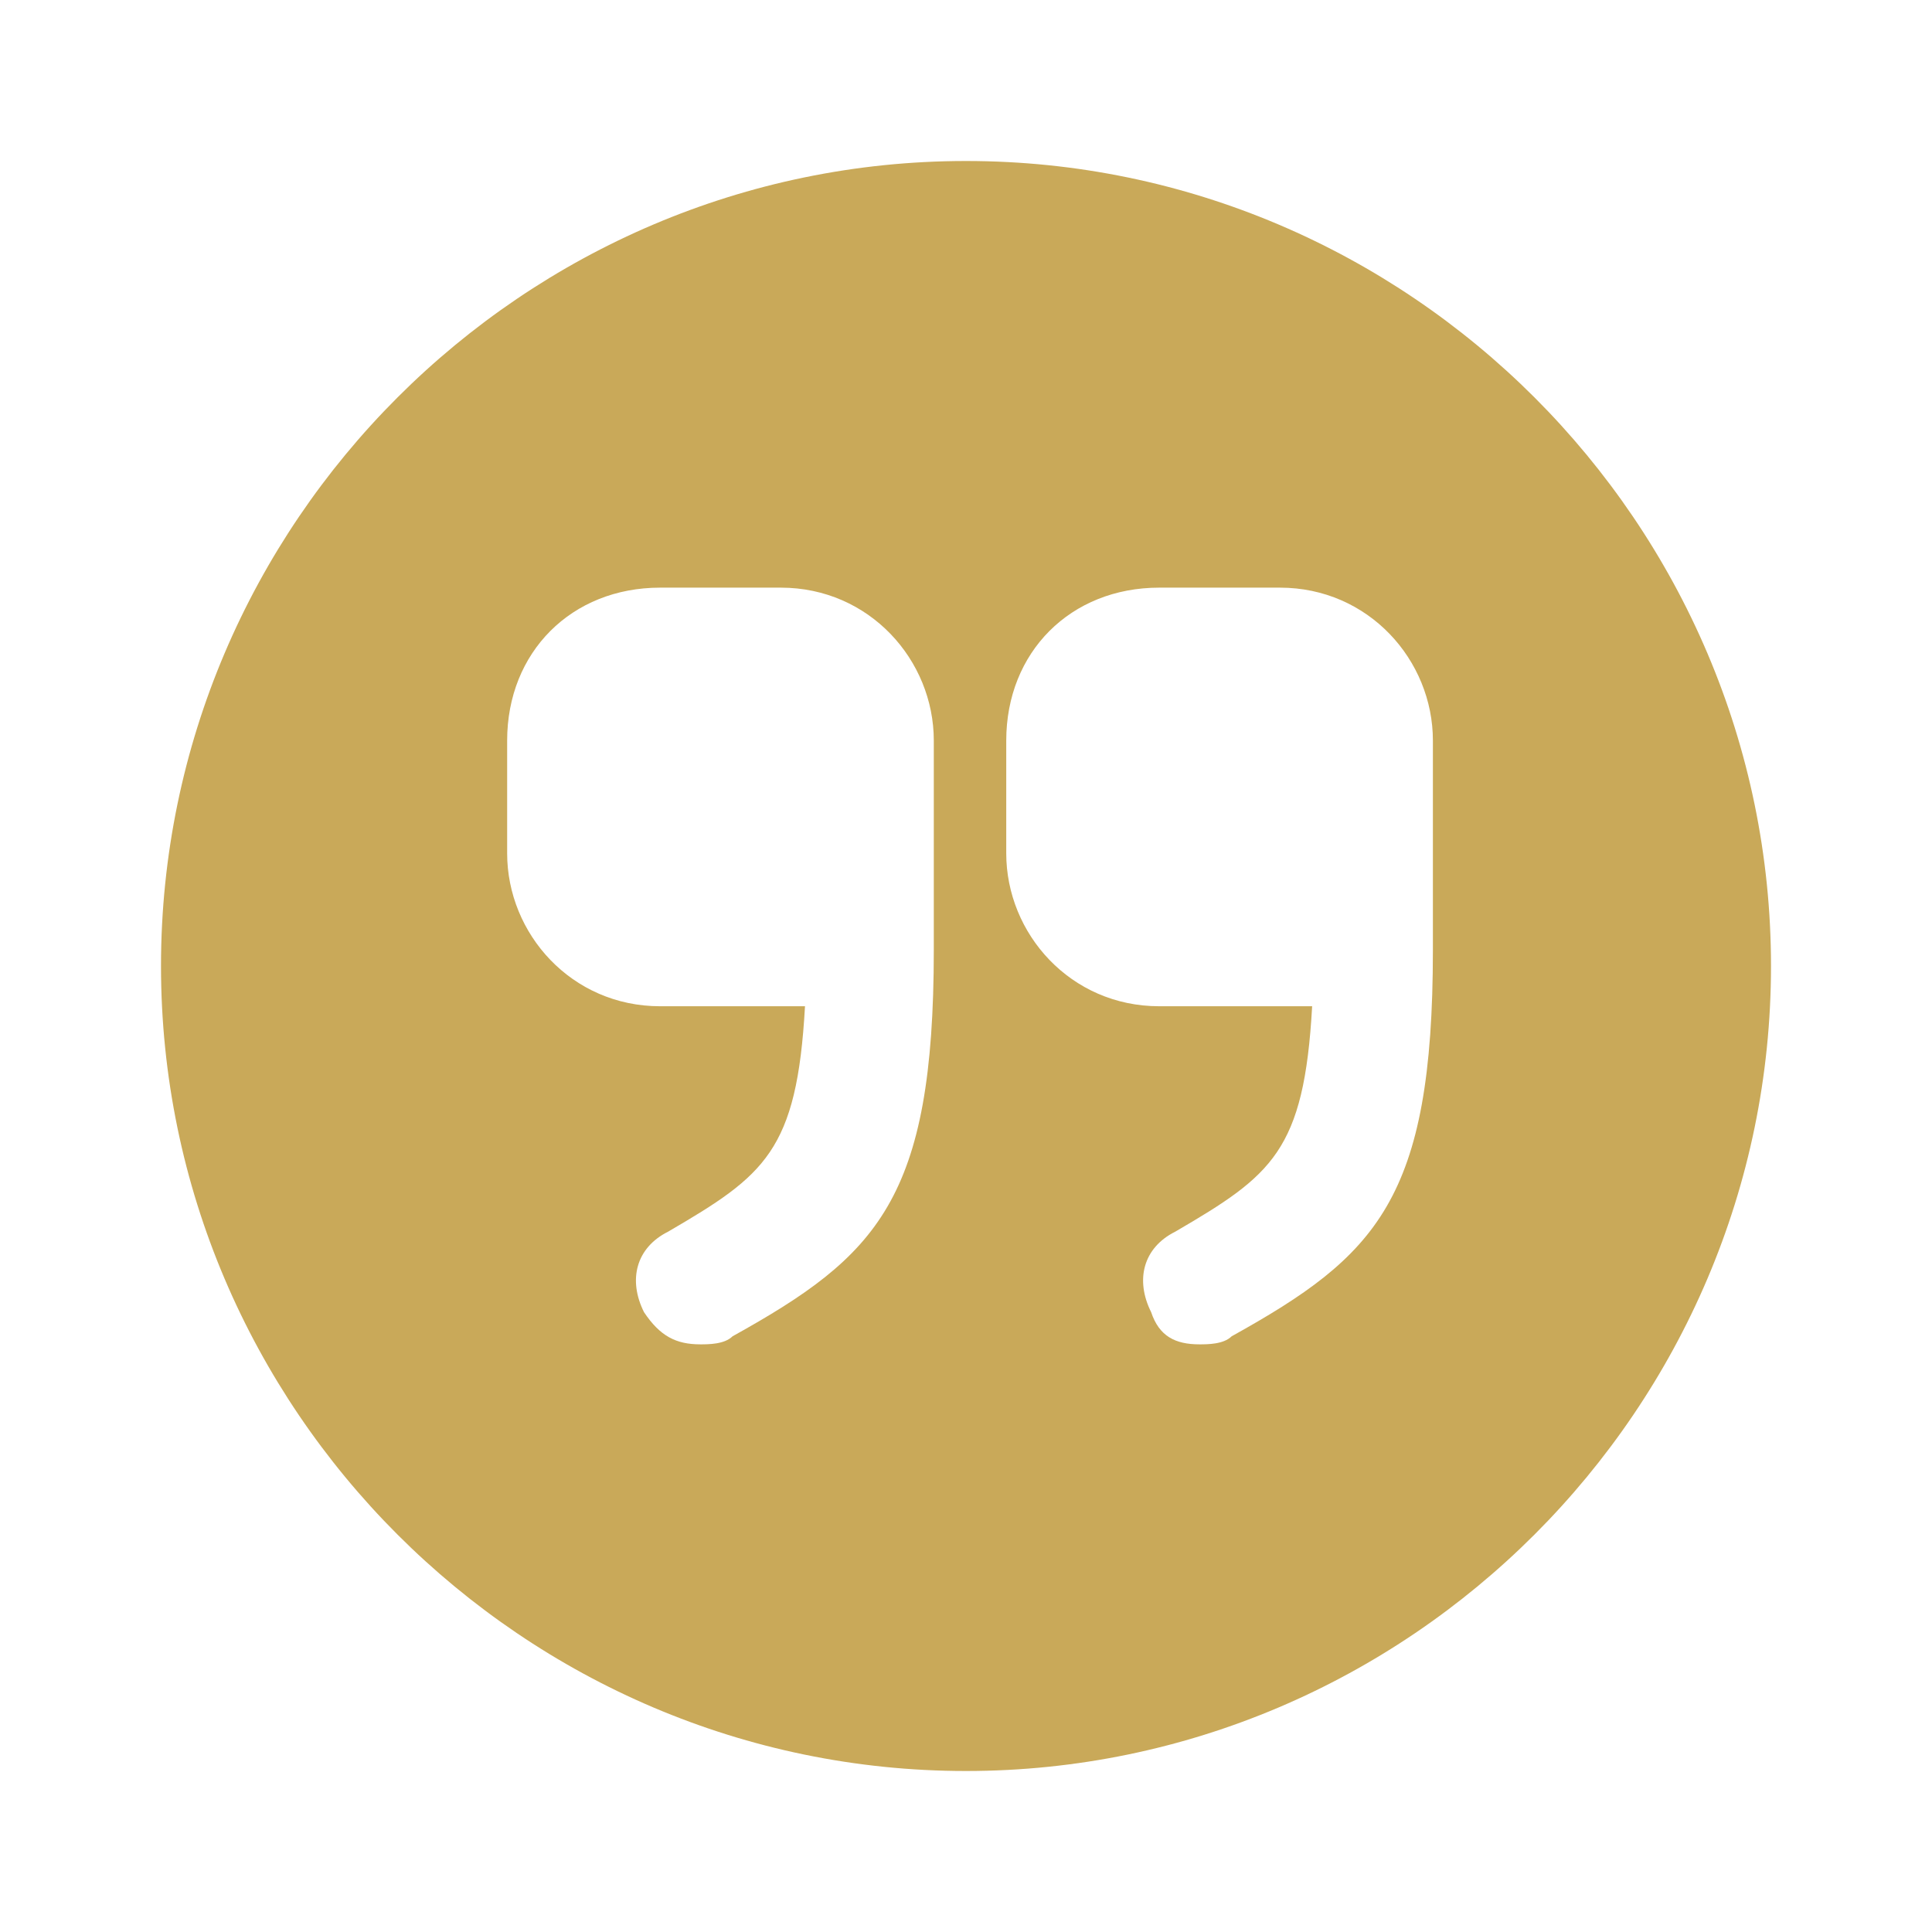 <svg xmlns="http://www.w3.org/2000/svg" version="1.1" xmlns:xlink="http://www.w3.org/1999/xlink" xmlns:svgjs="http://svgjs.com/svgjs" width="512" height="512" x="0" y="0" viewBox="0 0 24 24" style="enable-background:new 0 0 512 512" xml:space="preserve" class=""><g><path d="M12 2C6.5 2 2 6.5 2 12s4.5 10 10 10 10-4.5 10-10S17.5 2 12 2zm-.4 9.8c0 3.1-.7 3.8-2.5 4.8-.1.1-.3.1-.4.1-.3 0-.5-.1-.7-.4-.2-.4-.1-.8.3-1 1.2-.7 1.6-1 1.7-2.8H8.2c-1.1 0-1.9-.9-1.9-1.9V9.2c0-1.1.8-1.9 1.9-1.9h1.5c1.1 0 1.9.9 1.9 1.9zm6.2 0c0 3.1-.7 3.8-2.5 4.8-.1.1-.3.1-.4.1-.3 0-.5-.1-.6-.4-.2-.4-.1-.8.3-1 1.2-.7 1.6-1 1.7-2.8h-1.9c-1.1 0-1.9-.9-1.9-1.9V9.2c0-1.1.8-1.9 1.9-1.9h1.5c1.1 0 1.9.9 1.9 1.9z" fill="#c9a959" data-original="#000000" class=""></path></g></svg>